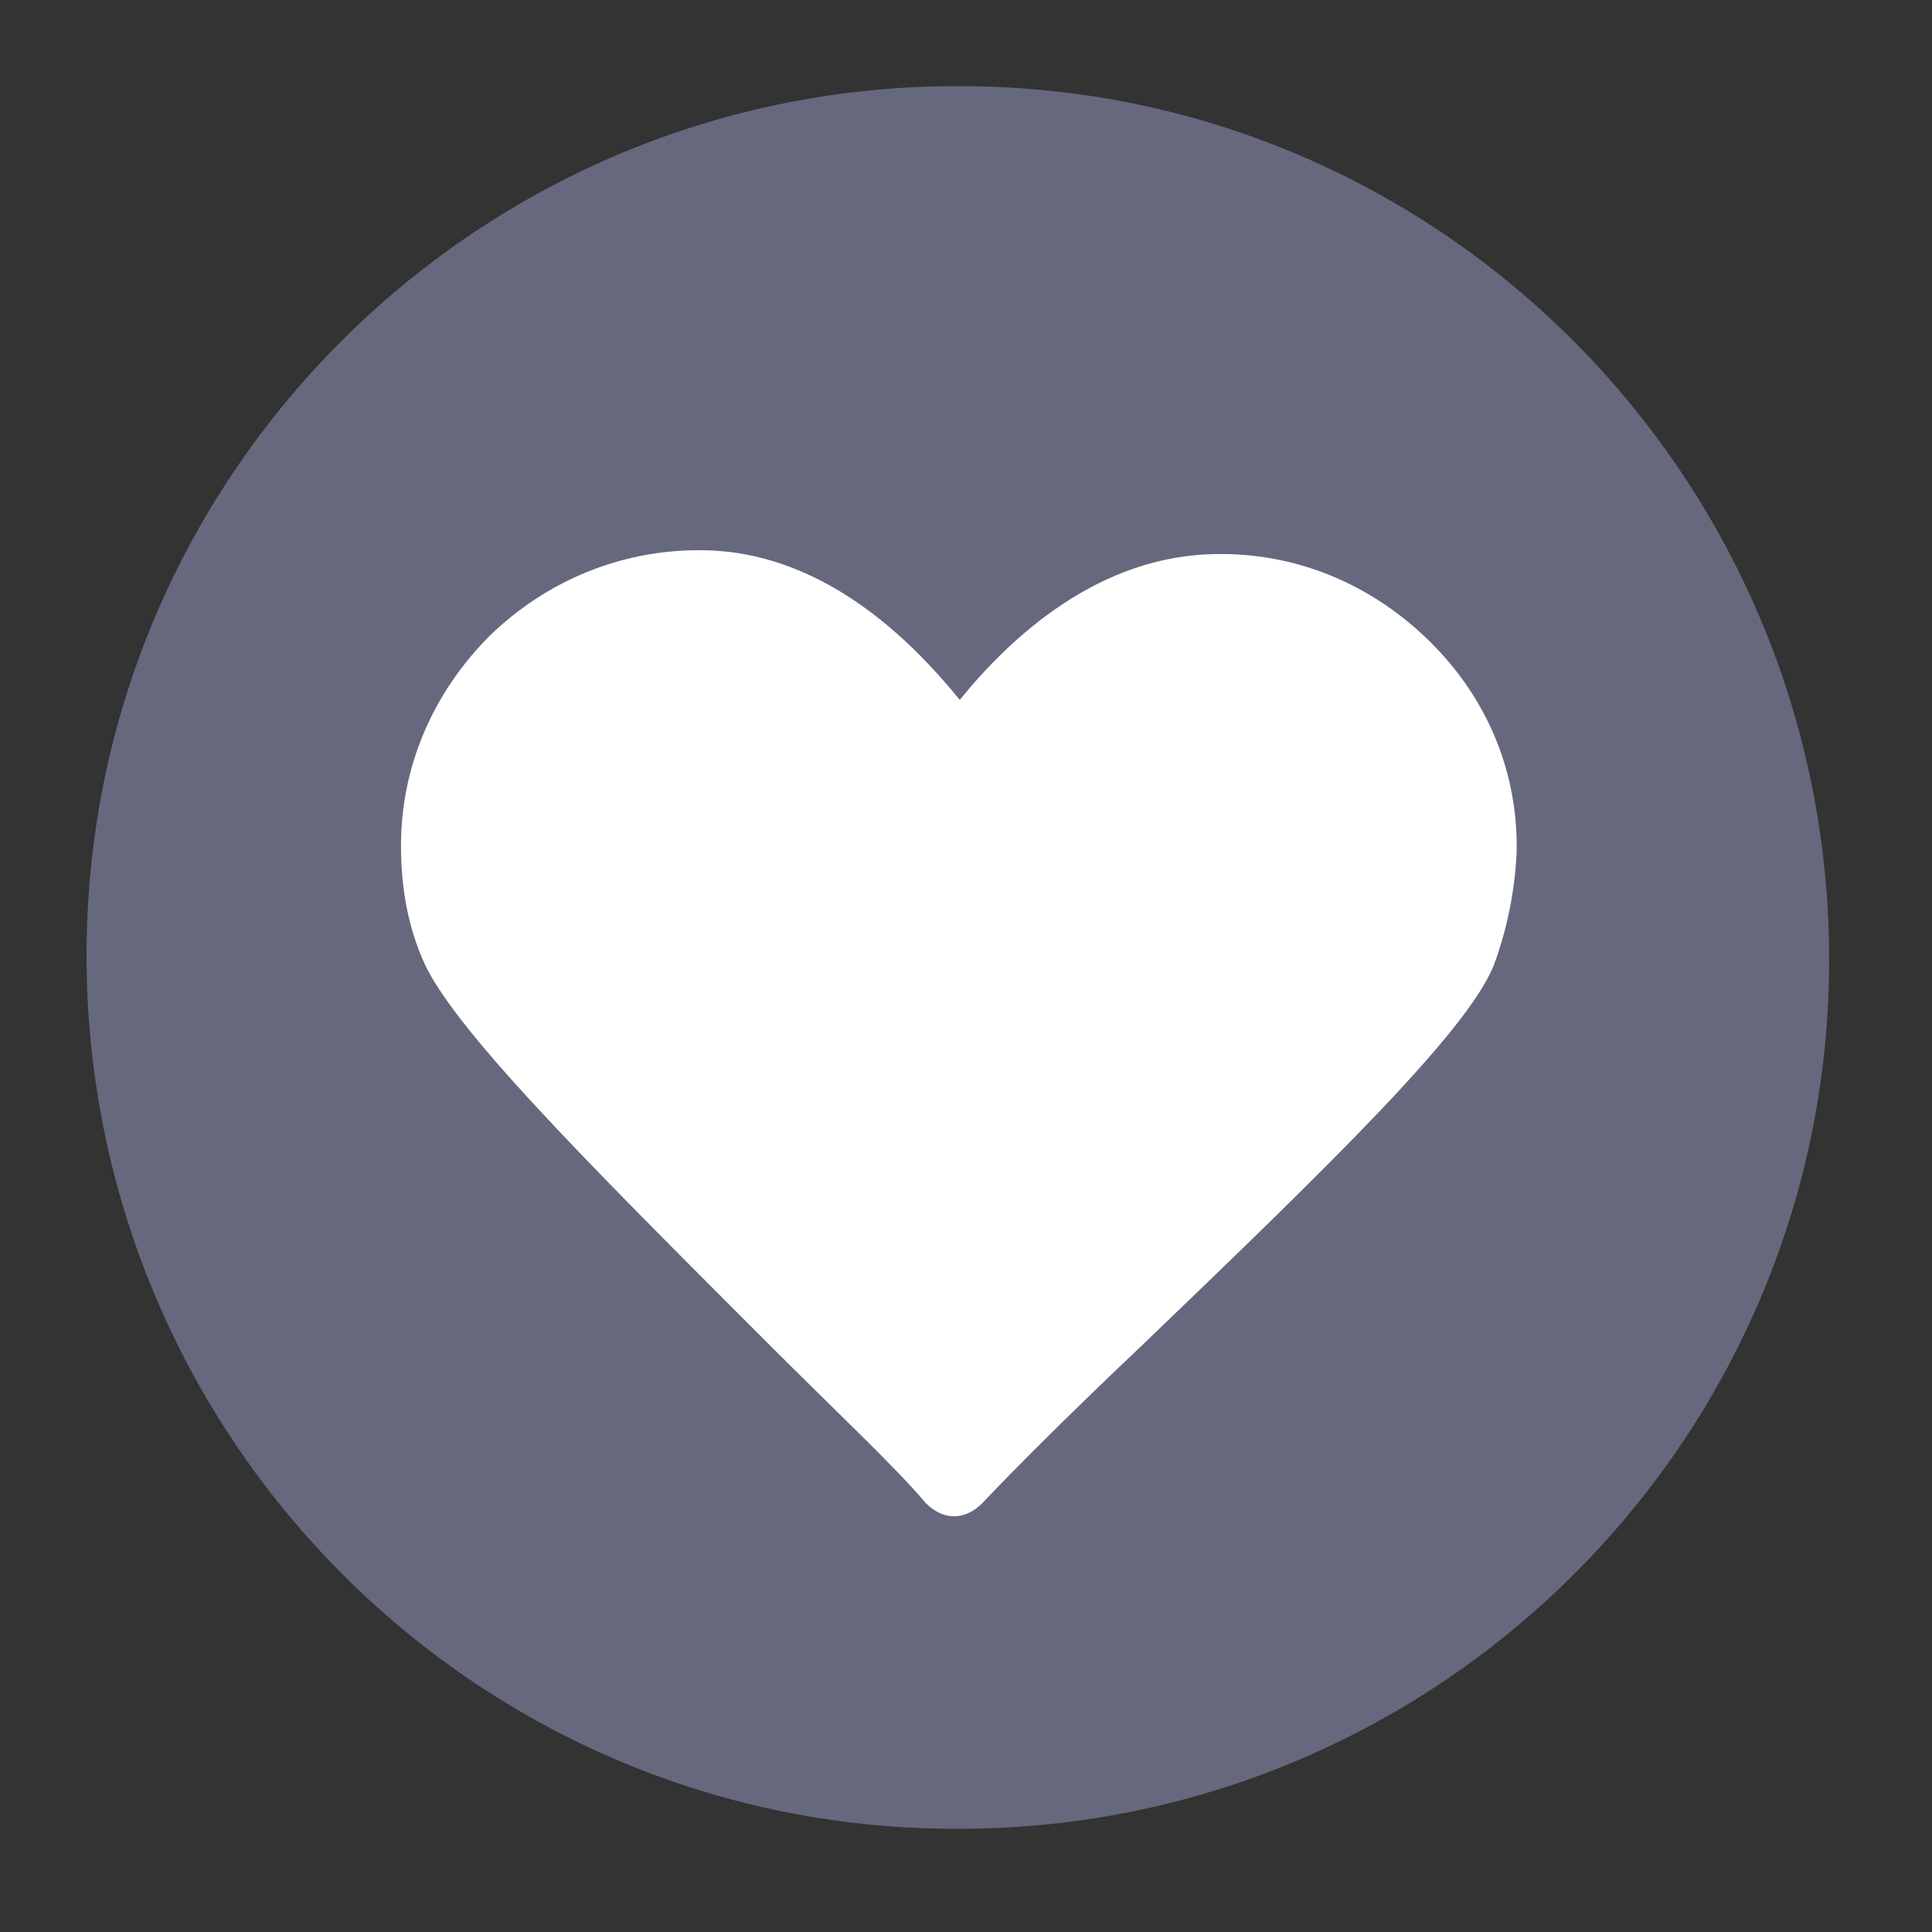 <?xml version="1.0" encoding="utf-8"?>
<!-- Generator: Adobe Illustrator 24.2.1, SVG Export Plug-In . SVG Version: 6.00 Build 0)  -->
<svg version="1.1" id="katman_1" xmlns="http://www.w3.org/2000/svg" xmlns:xlink="http://www.w3.org/1999/xlink" x="0px" y="0px"
	 viewBox="0 0 102 102" style="enable-background:new 0 0 102 102;" xml:space="preserve">
<rect x="0" y="0" width="102" height="102" fill="#333333" stroke="none"/>
<style type="text/css">
	.st0{fill:#66687E;}
	.st1{fill:#FFFFFF;}
</style>
<path class="st0" d="M50.87,4.55c-25.4-0.2-46.2,20.3-46.3,45.7s20.3,46.2,45.7,46.3c25.4,0.2,46.2-20.3,46.3-45.7
	S76.27,4.65,50.87,4.55z"/>
<path class="st1" d="M78.87,50.95c-1.4,3.5-8.6,10.5-18.6,20.1c-3.7,3.5-6.8,6.6-8.4,8.3c-0.4,0.4-0.9,0.7-1.5,0.7l0,0
	c-0.6,0-1.1-0.3-1.5-0.7c-1.5-1.8-4.7-4.8-8.3-8.4c-9.8-9.8-16.9-16.9-18.3-20.4c-0.8-1.9-1.1-3.9-1.1-5.9c0-4.2,1.7-8.1,4.7-11.1
	c3-2.9,6.9-4.5,11-4.5h0.1c6.4,0,11.1,4.7,13.7,7.9c2.6-3.2,7.3-7.7,13.7-7.7h0.1c4.2,0,8.1,1.7,11.1,4.7s4.6,6.9,4.5,11.1
	C79.97,47.05,79.57,49.05,78.87,50.95z"/>
</svg>
